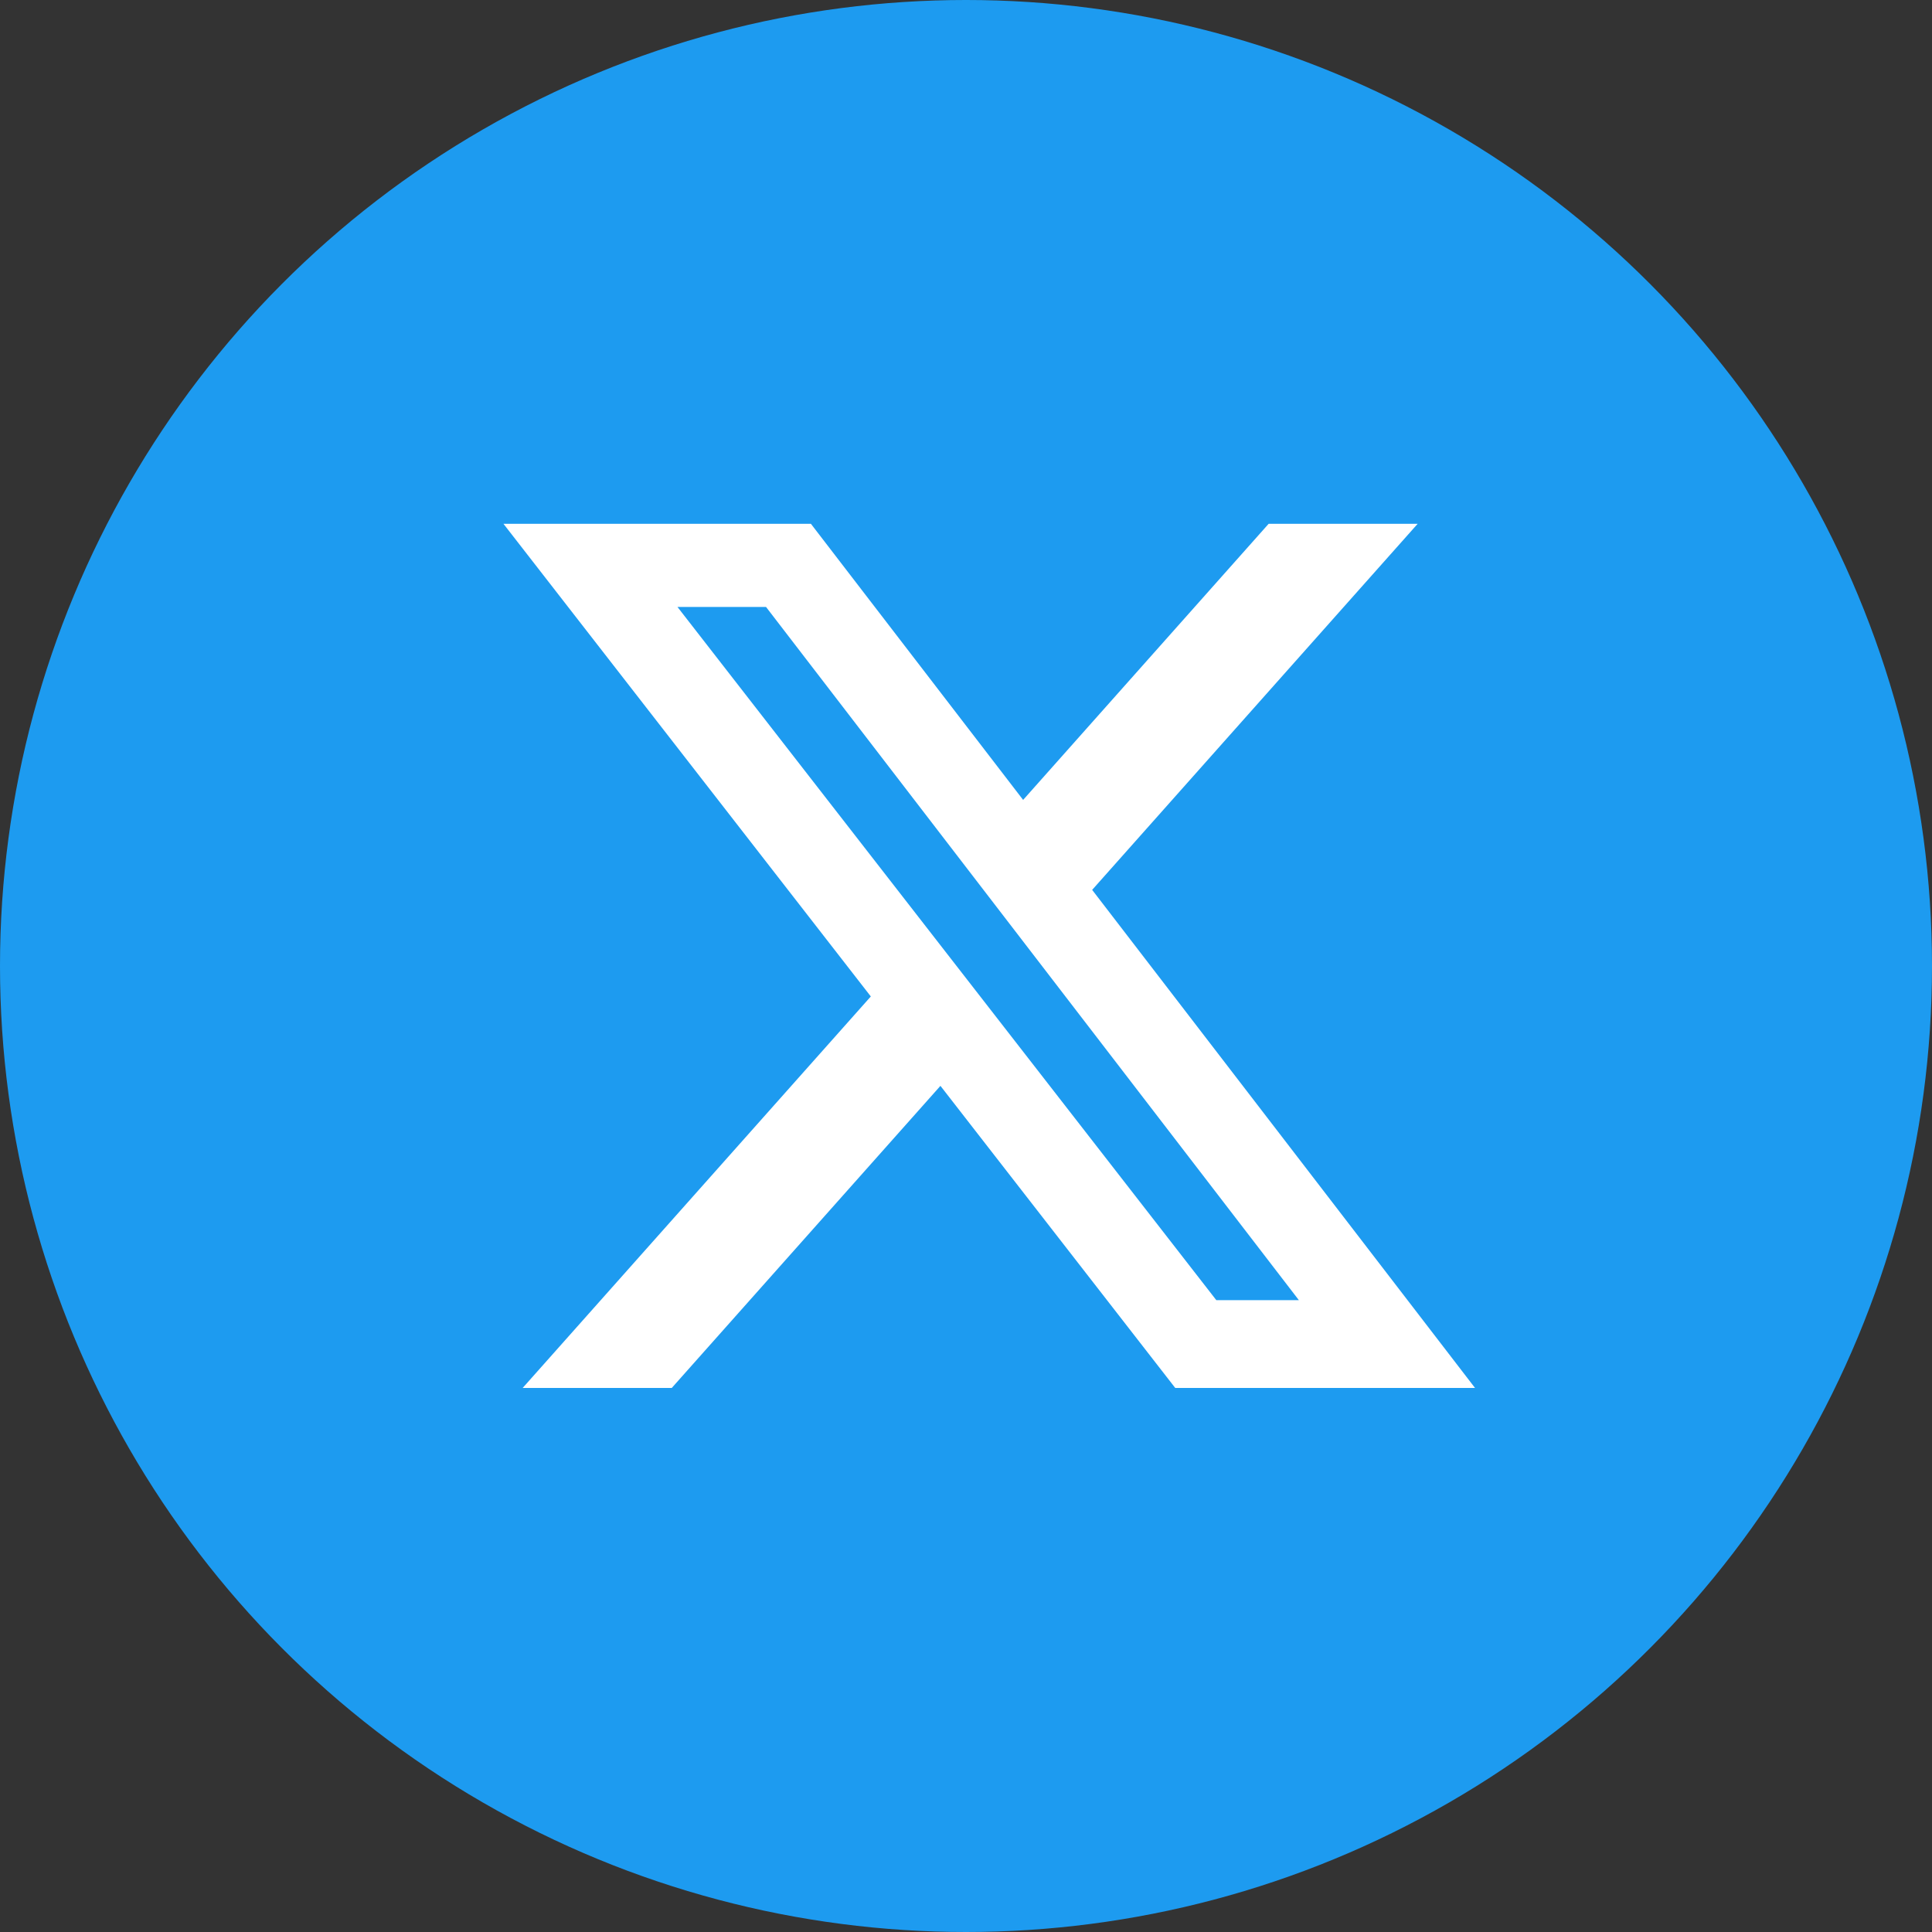 <svg width="30" height="30" viewBox="0 0 30 30" fill="none" xmlns="http://www.w3.org/2000/svg">
<rect x="0" y="0" width="30" height="30" fill="#333333" stroke="none"/>
<circle cx="15" cy="15" r="15" fill="#1D9BF0"/>
<path d="M19.699 8.134H22.013L16.959 13.818L22.904 21.552H18.249L14.603 16.861L10.431 21.552H8.116L13.522 15.473L7.818 8.134H12.592L15.887 12.421L19.699 8.134ZM18.887 20.189H20.169L11.895 9.425H10.52L18.887 20.189Z" fill="white"/>
</svg>
